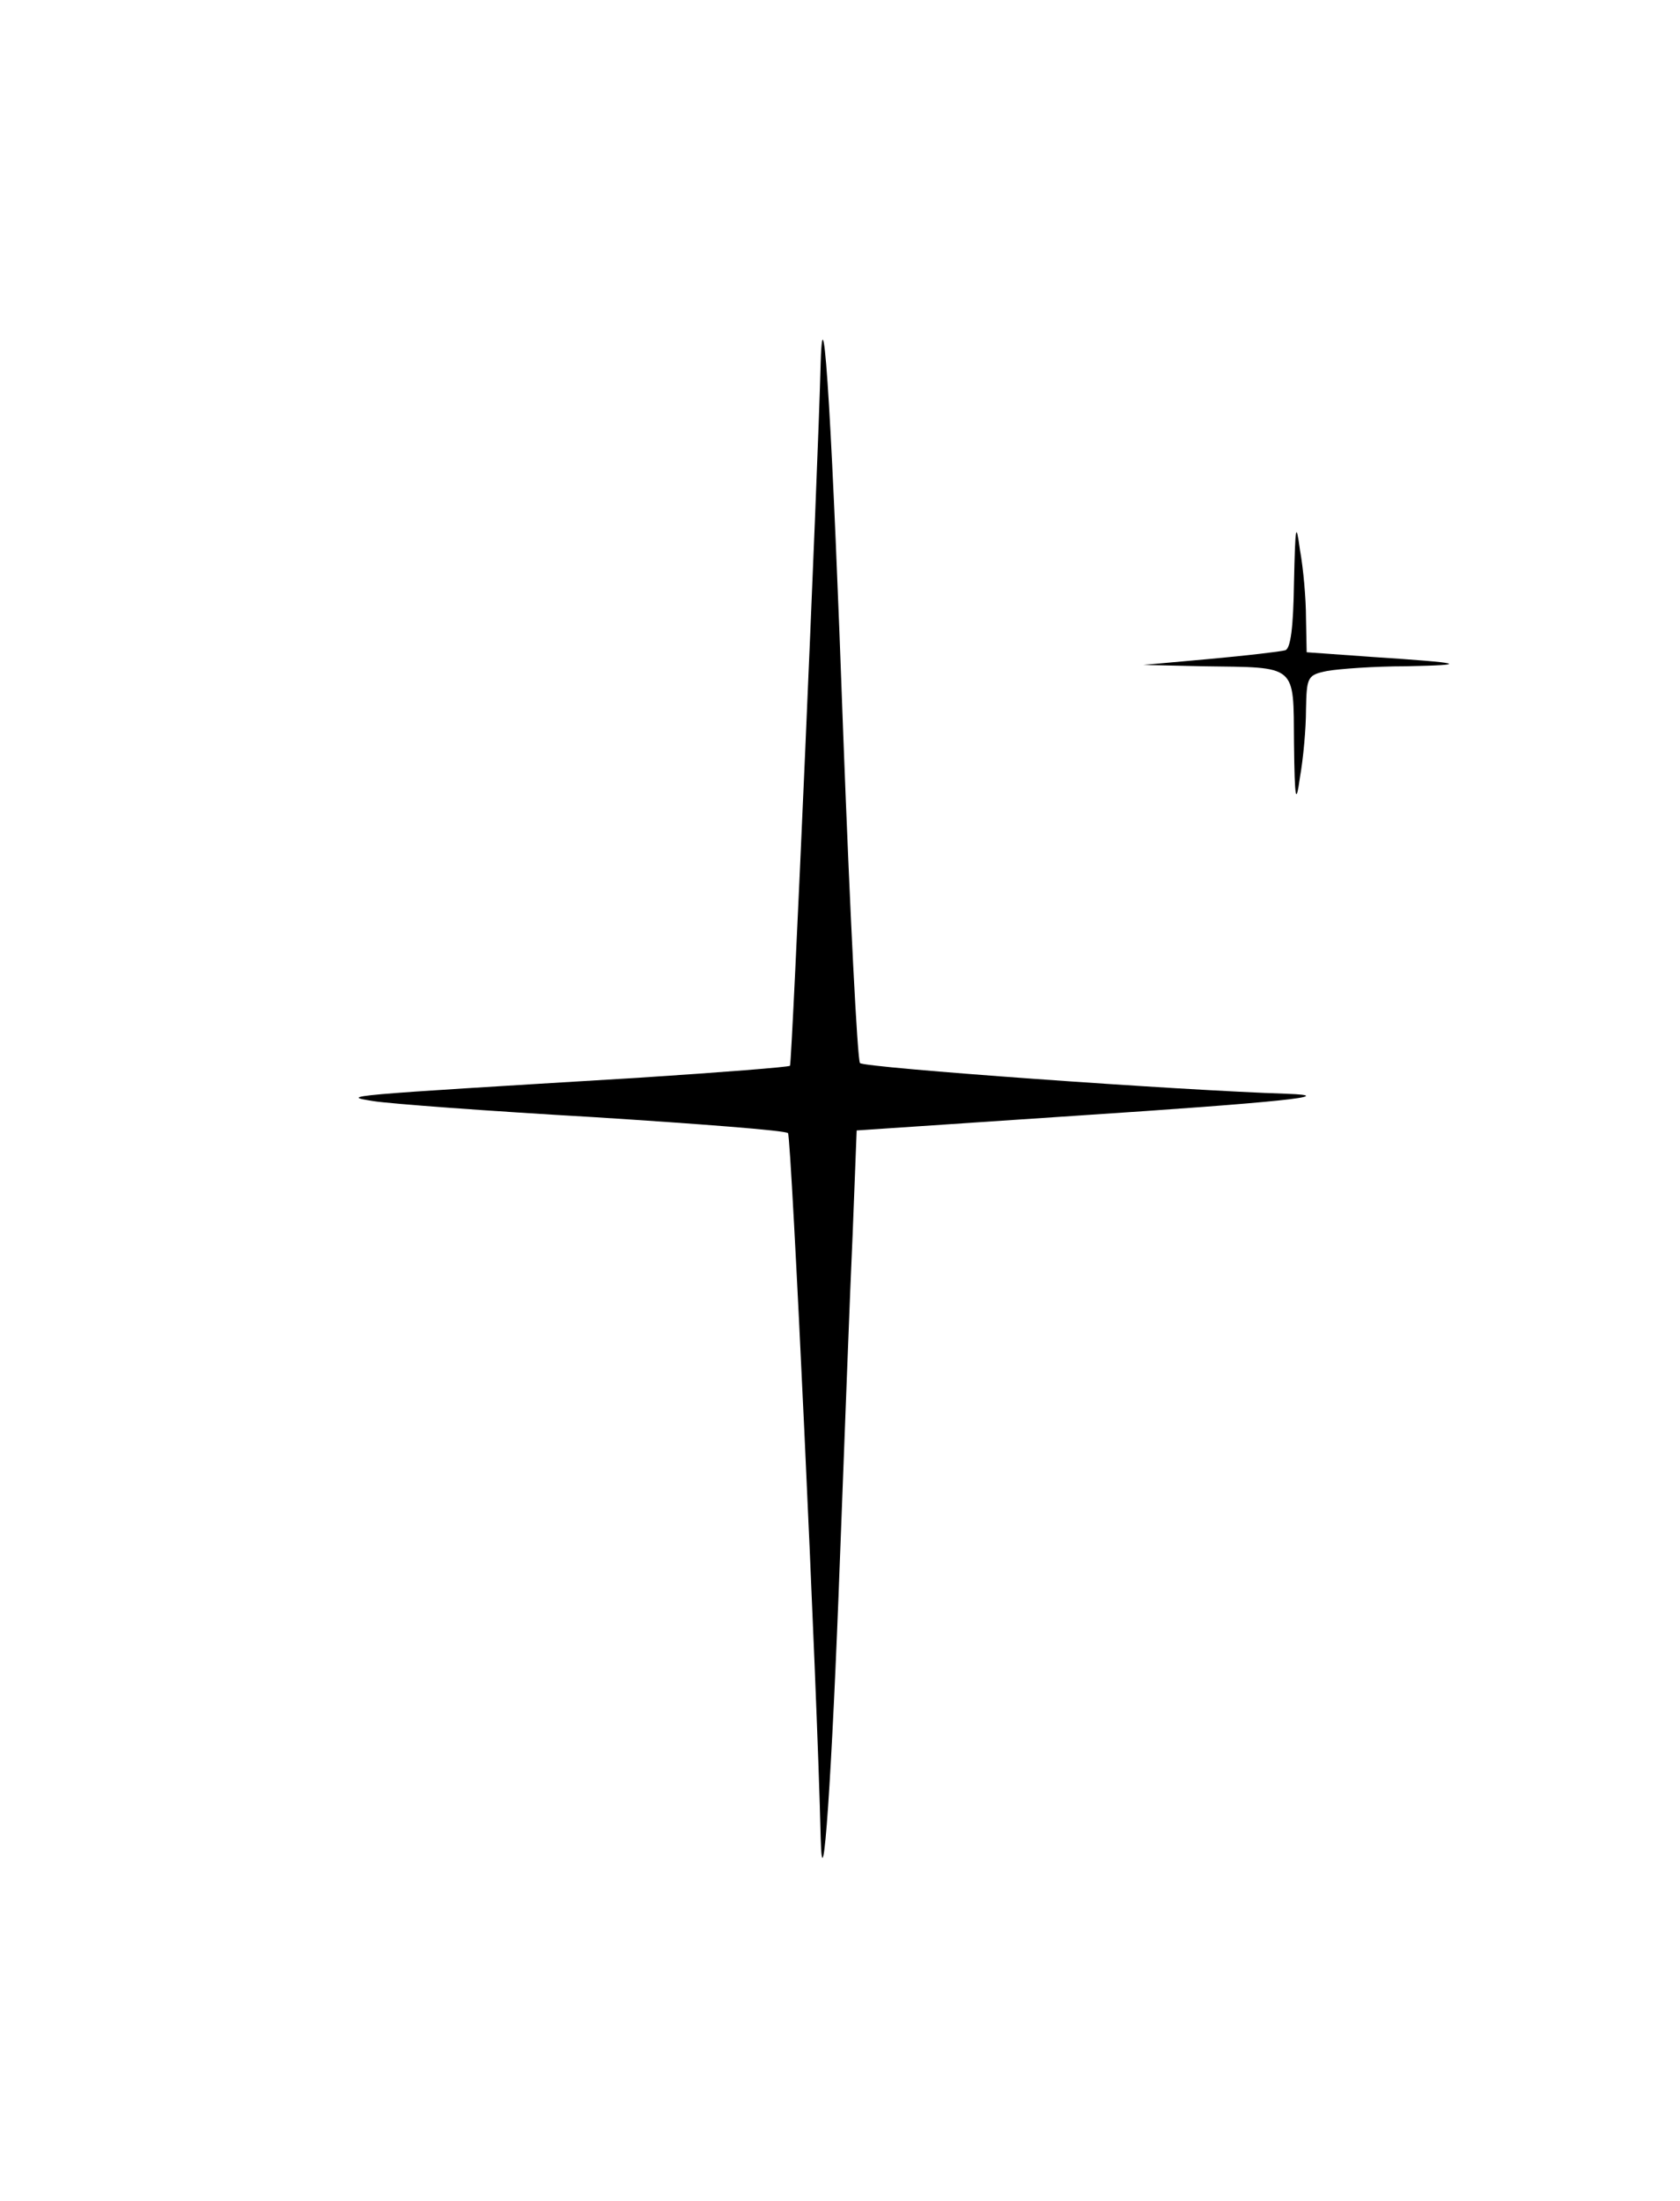 <?xml version="1.0" encoding="UTF-8" standalone="no"?> <svg xmlns="http://www.w3.org/2000/svg" version="1.0" width="252pt" height="330pt" viewBox="0 0 252 330" preserveAspectRatio="xMidYMid meet"><g transform="translate(0,330) scale(0.1,-0.1)" fill="#000000" stroke="none"><path d="M1231 2756 c-4 -161 -43 -1051 -46 -1054 -2 -2 -104 -10 -227 -18 -448 -27 -448 -27 -398 -35 25 -4 173 -15 330 -24 157 -10 288 -20 292 -24 5 -5 44 -834 49 -1056 3 -112 17 95 29 420 7 182 15 400 19 485 l6 155 328 22 c305 20 401 30 317 33 -160 5 -633 39 -640 46 -4 5 -15 225 -25 489 -16 449 -30 690 -34 561z"></path><path d="M1941 2427 c-1 -68 -5 -99 -13 -102 -7 -2 -58 -8 -113 -13 l-100 -9 90 -2 c142 -2 135 4 136 -115 1 -87 3 -94 9 -51 5 28 9 73 9 101 1 49 2 52 32 58 17 3 70 7 118 7 99 2 86 5 -51 14 l-98 7 -1 51 c0 29 -4 75 -9 102 -6 44 -7 38 -9 -48z"></path></g></svg> 